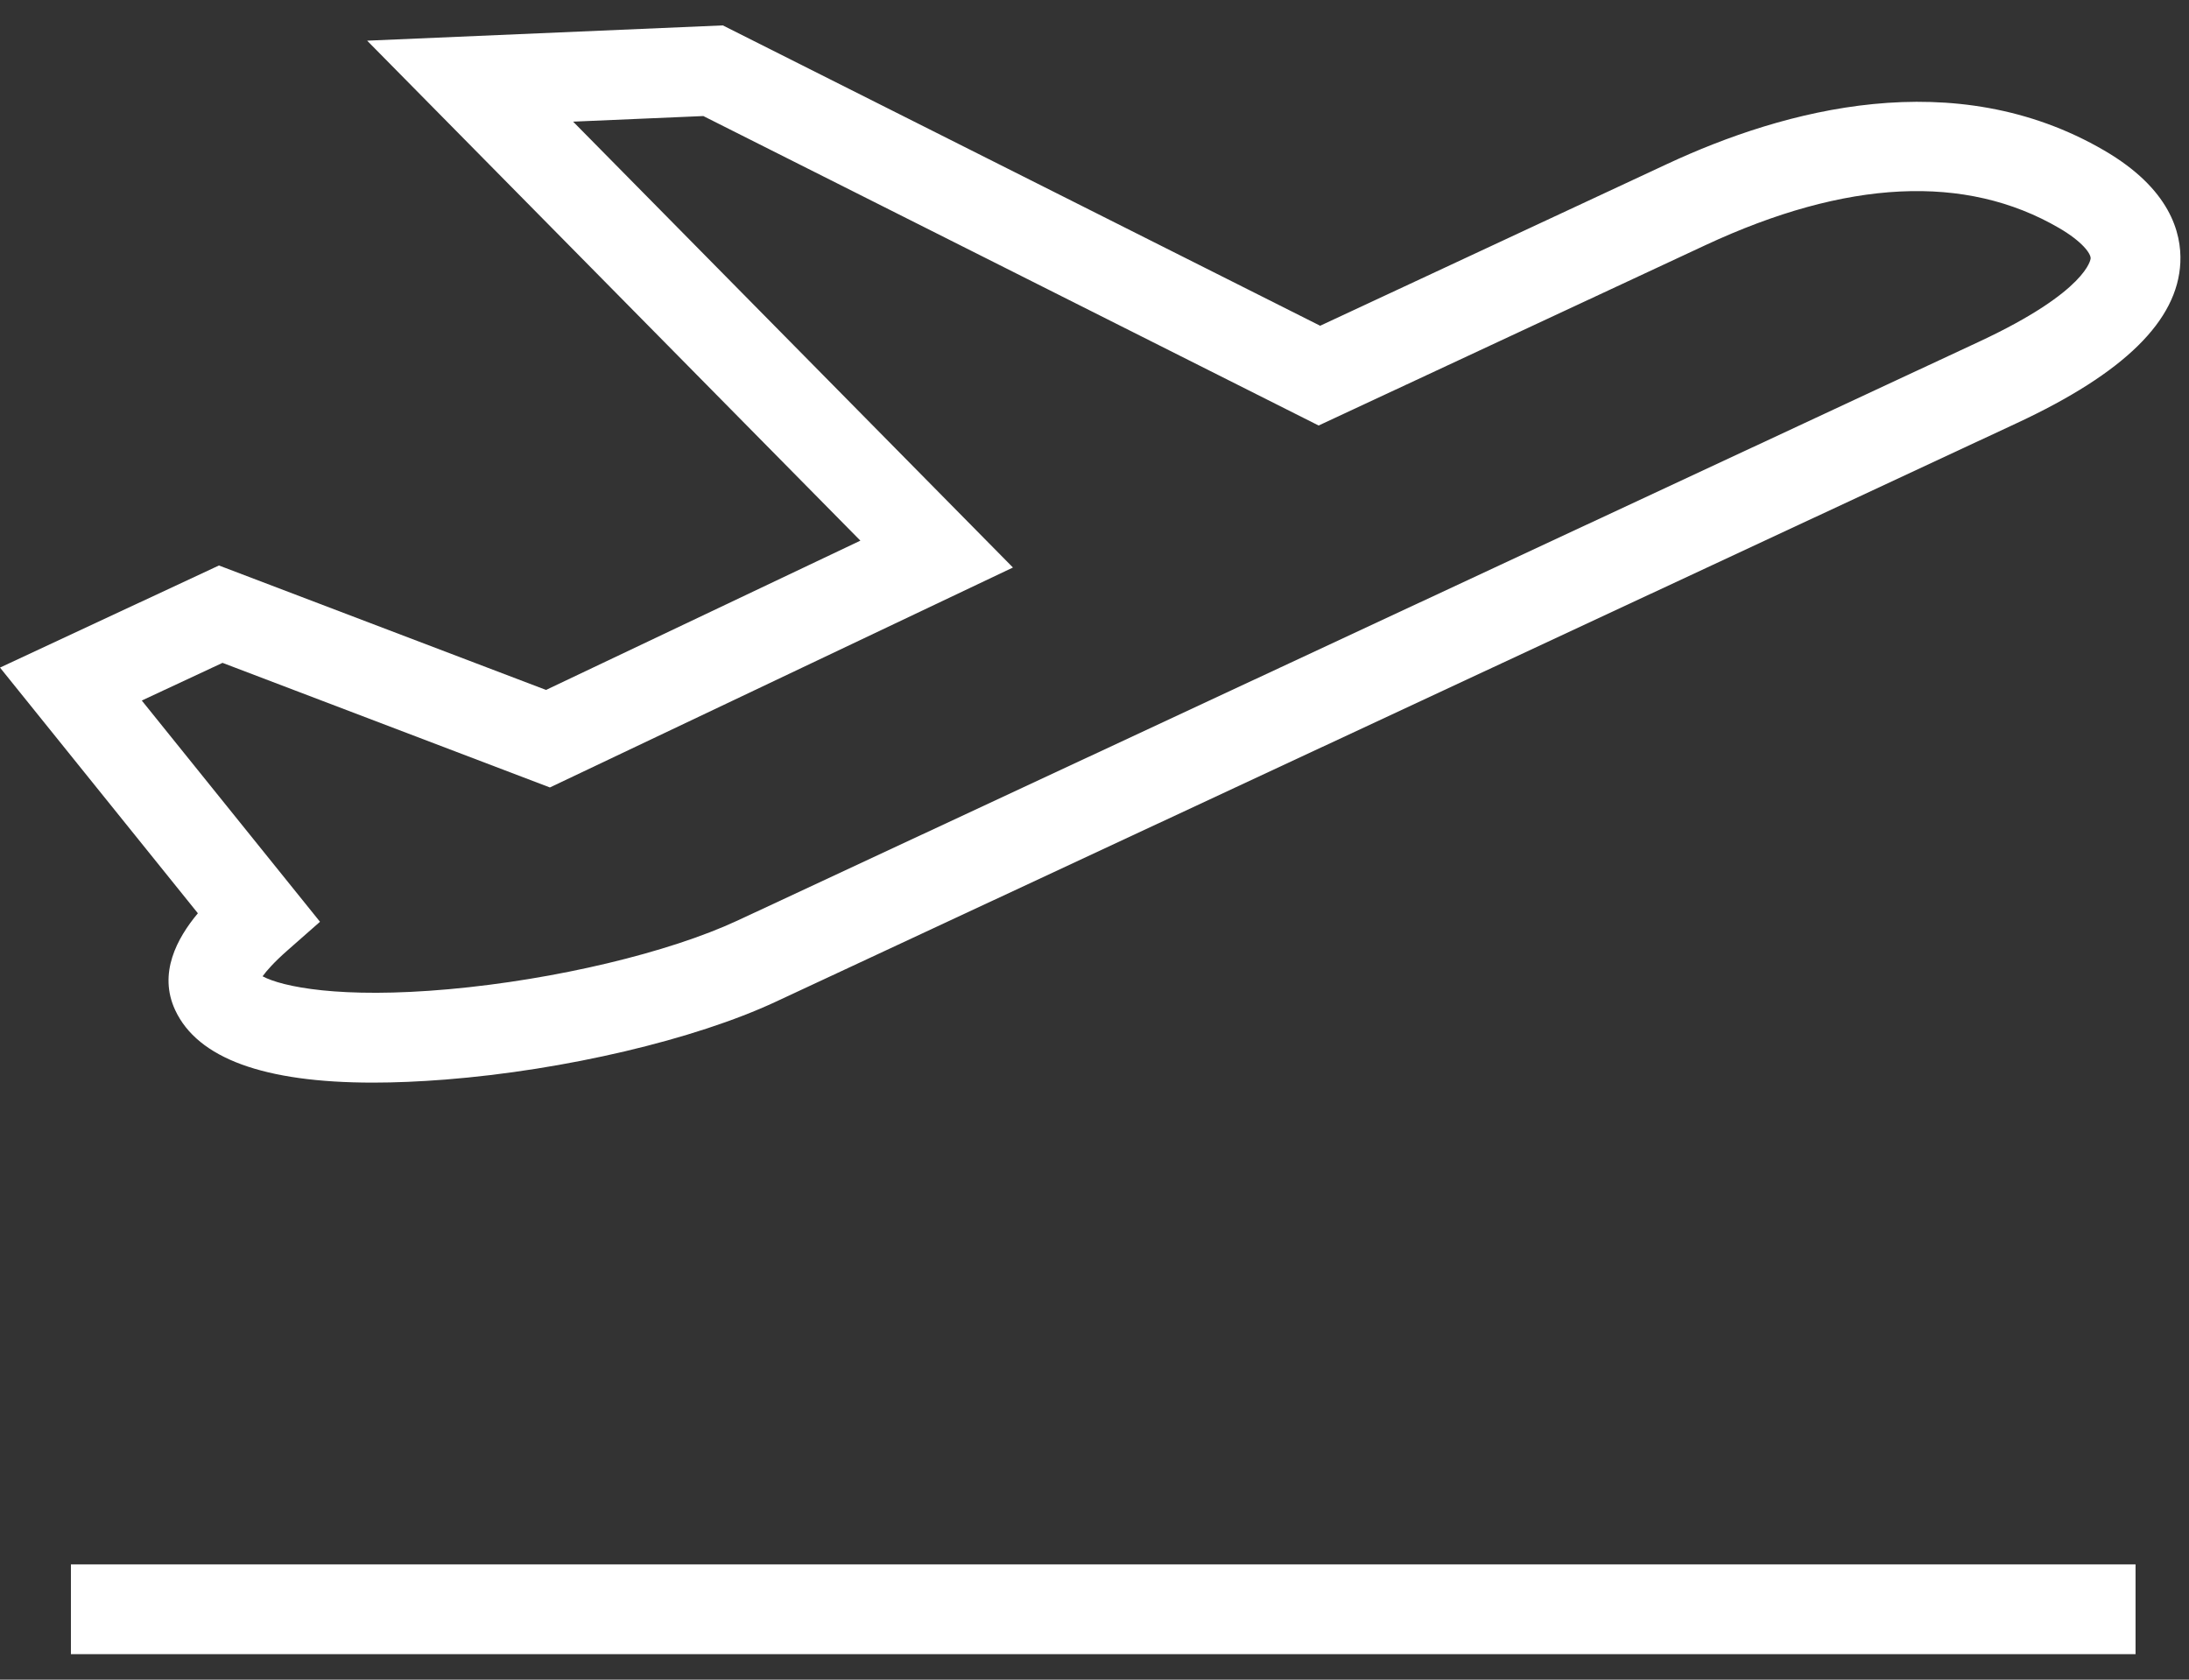 <svg xmlns="http://www.w3.org/2000/svg" width="43" height="33" viewBox="0 0 43 33" fill="none">
  <rect x="0" y="0" width="43" height="33" fill="#333333" stroke="none"/>
  <path d="M41.95 30.735H1.393V32.499H41.95V30.735Z" fill="white"/>
  <path d="M41.336 2.957C38.39 1.24 35.044 2.152 32.755 3.219L25.933 6.4L14.199 0.499L7.212 0.799L16.901 10.622L10.726 13.555L4.301 11.11L0 13.116L3.887 17.943C3.477 18.433 3.104 19.123 3.442 19.847C3.884 20.794 5.188 21.27 7.327 21.27C7.766 21.27 8.24 21.25 8.749 21.21C11.097 21.025 13.643 20.425 15.235 19.683L39.622 8.311C41.729 7.329 42.778 6.297 42.83 5.158C42.857 4.566 42.62 3.705 41.336 2.957ZM38.877 6.713L14.49 18.085C13.133 18.717 10.907 19.247 8.817 19.435C6.681 19.627 5.538 19.386 5.158 19.181C5.236 19.074 5.382 18.905 5.652 18.668L6.286 18.11L2.785 13.763L4.371 13.023L10.802 15.471L19.898 11.15L11.258 2.39L13.816 2.28L25.903 8.36L33.5 4.817C36.274 3.524 38.612 3.41 40.448 4.48L40.448 4.48C40.911 4.75 41.072 4.985 41.068 5.077C41.068 5.084 41.015 5.716 38.877 6.713Z" fill="white"/>
</svg>